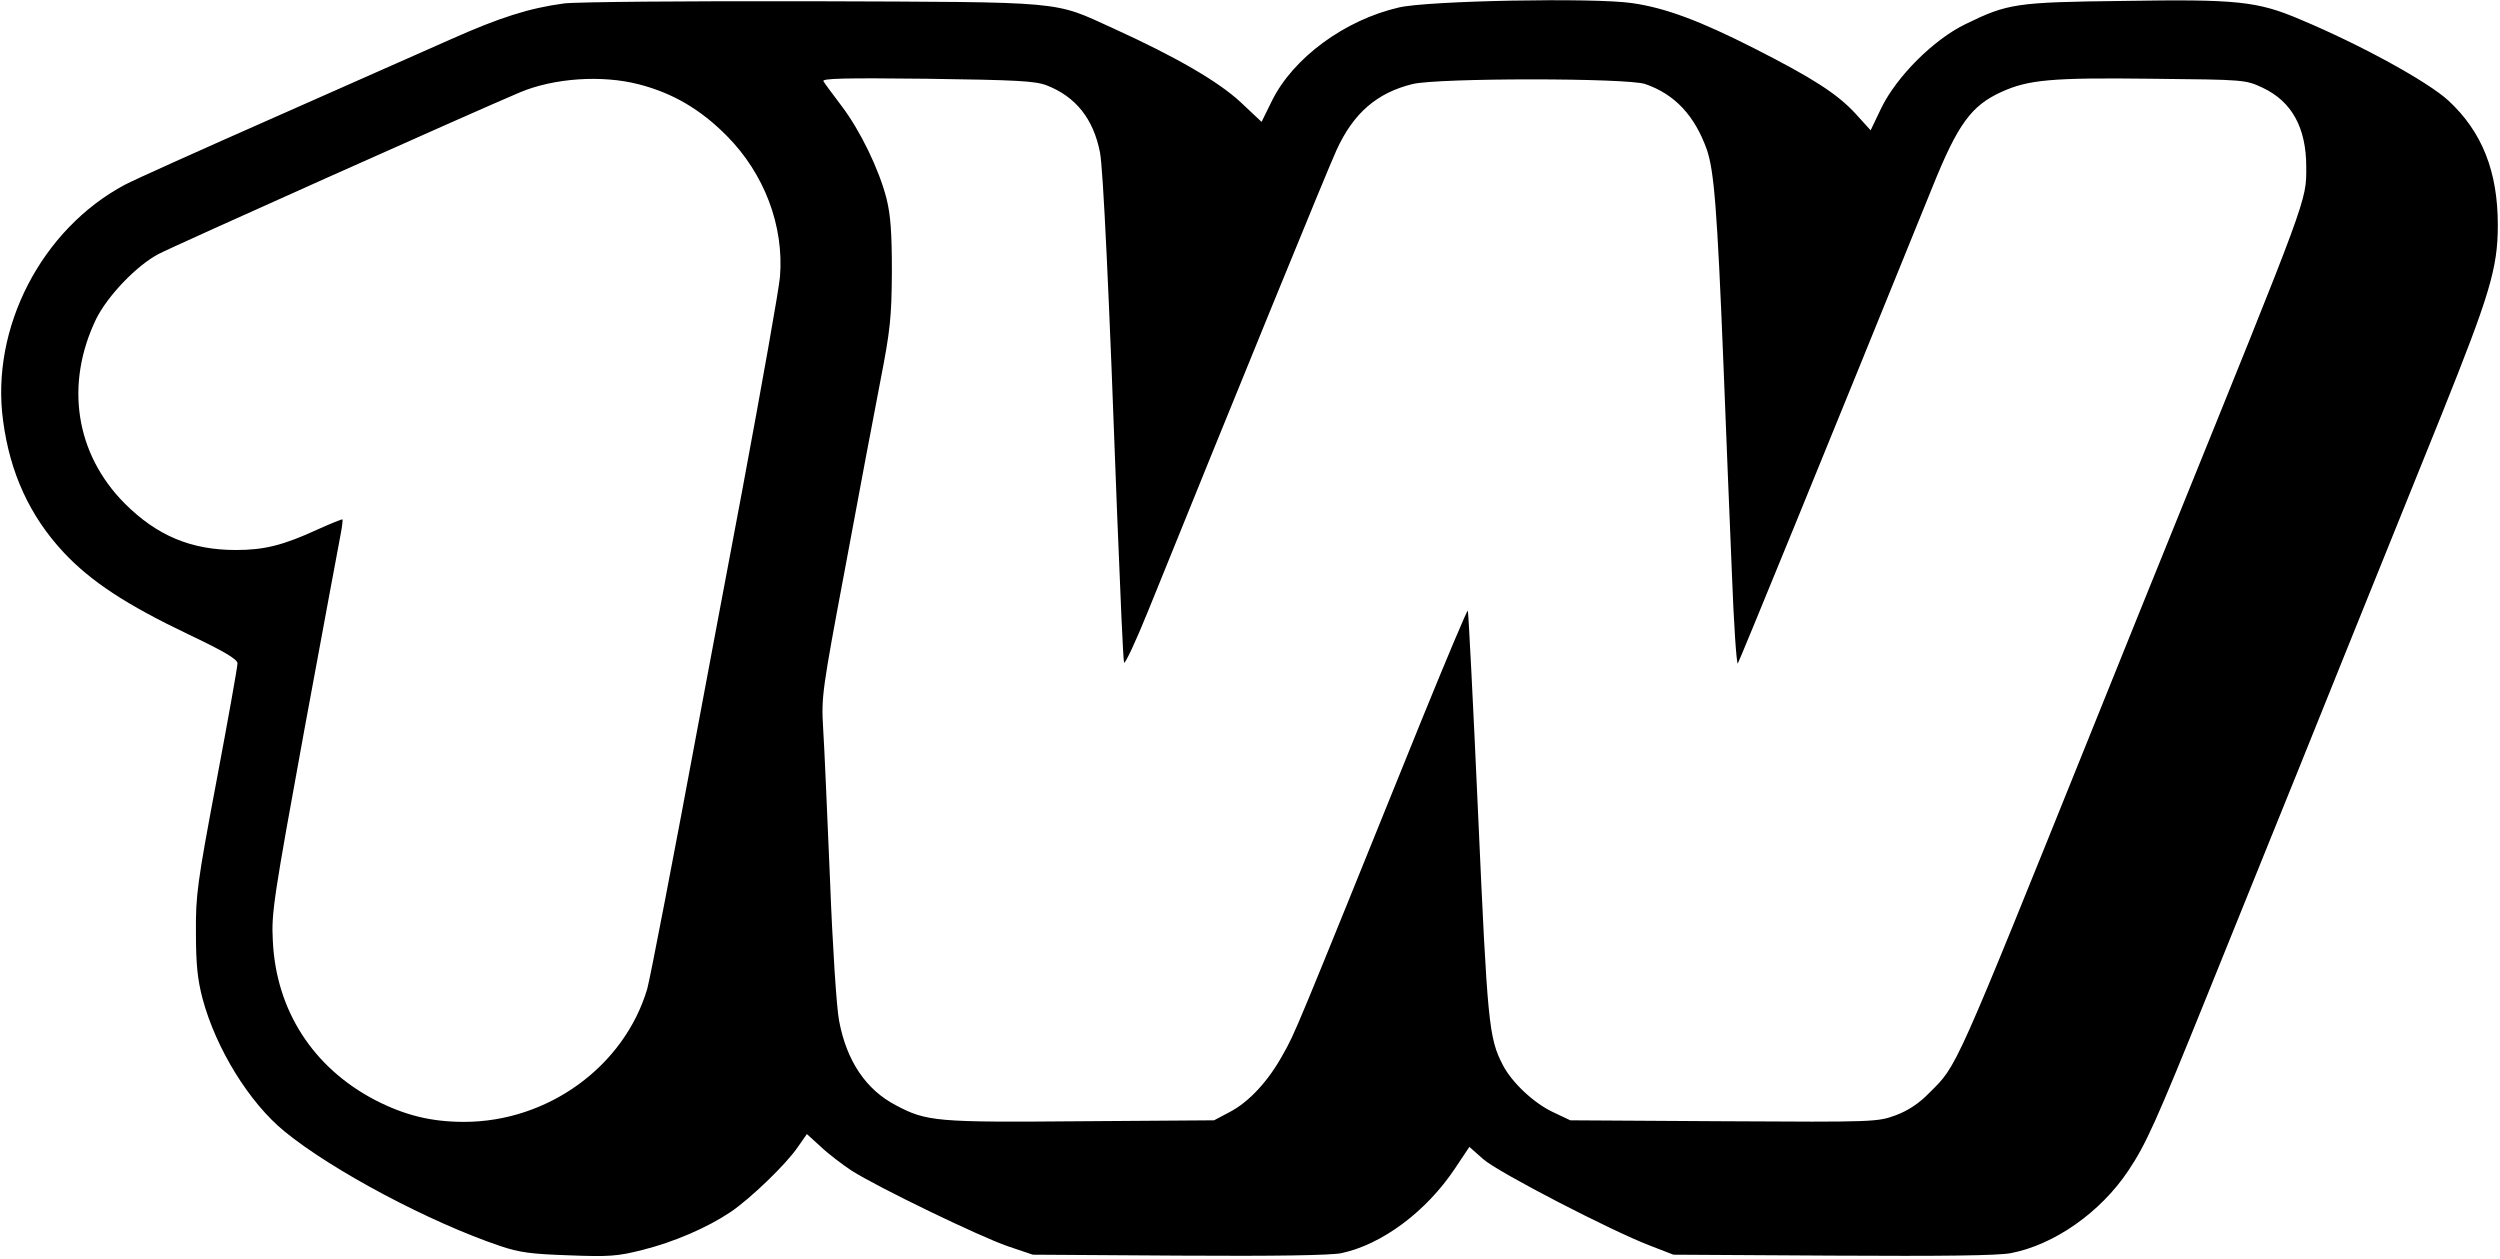 <?xml version="1.0" standalone="no"?>
<!DOCTYPE svg PUBLIC "-//W3C//DTD SVG 20010904//EN"
 "http://www.w3.org/TR/2001/REC-SVG-20010904/DTD/svg10.dtd">
<svg version="1.0" xmlns="http://www.w3.org/2000/svg"
 width="800pt" height="403pt" viewBox="0 0 800 403"
 preserveAspectRatio="xMidYMid meet">

<g transform="translate(0,403) scale(0.1,-0.1)"
fill="#000000" stroke="none">
<path d="M1805 4019 c-112 -15 -206 -45 -363 -115 -81 -36 -336 -149 -567
-251 -231 -102 -445 -198 -475 -214 -267 -142 -431 -459 -390 -756 22 -167 86
-305 193 -420 88 -94 201 -168 400 -263 118 -56 157 -80 157 -93 0 -10 -30
-179 -67 -375 -62 -329 -67 -367 -66 -487 0 -100 5 -149 21 -210 43 -161 150
-334 263 -426 153 -125 464 -290 689 -366 62 -21 100 -26 220 -30 128 -5 157
-3 235 17 101 25 209 72 282 121 64 43 178 153 215 207 l30 43 44 -40 c24 -23
69 -57 99 -77 85 -54 410 -211 500 -242 l80 -27 469 -3 c307 -2 487 1 519 8
130 28 271 133 363 271 l46 69 44 -39 c47 -42 411 -230 534 -277 l75 -29 510
-3 c352 -2 529 0 570 8 139 27 286 130 375 263 57 85 89 156 253 562 80 198
170 421 200 495 30 74 135 333 232 575 98 242 240 594 316 783 156 389 182
473 182 612 0 171 -50 298 -158 398 -65 60 -279 178 -475 260 -136 58 -201 65
-566 59 -343 -4 -369 -8 -504 -74 -102 -49 -221 -168 -270 -269 l-34 -71 -48
53 c-59 64 -137 114 -324 209 -173 88 -285 130 -391 145 -120 18 -655 8 -747
-14 -173 -40 -338 -161 -406 -299 l-33 -67 -67 63 c-71 66 -205 144 -407 236
-196 89 -142 84 -963 87 -399 1 -756 -2 -795 -7z m240 -259 c108 -28 197 -80
281 -165 120 -121 183 -288 170 -450 -3 -38 -58 -347 -121 -685 -64 -338 -127
-676 -141 -750 -72 -388 -155 -819 -163 -845 -74 -248 -318 -425 -586 -425
-105 0 -190 21 -285 70 -199 104 -317 288 -327 510 -5 88 3 138 101 675 59
319 111 600 116 625 5 25 7 46 6 48 -2 1 -37 -13 -79 -32 -111 -51 -171 -66
-262 -66 -144 0 -253 46 -356 149 -158 159 -192 382 -91 591 37 74 129 170
199 207 47 25 1004 453 1158 518 108 45 261 56 380 25z m1304 -3 c93 -36 150
-107 171 -215 10 -51 29 -449 55 -1162 10 -250 19 -462 22 -470 2 -8 37 66 77
165 287 709 574 1412 603 1475 54 118 129 183 243 211 80 20 688 20 745 0 95
-33 158 -101 197 -210 23 -68 33 -188 53 -686 8 -203 20 -504 27 -668 6 -163
15 -294 19 -290 5 7 284 689 623 1525 81 201 124 260 221 304 86 39 160 46
481 42 299 -3 299 -3 355 -29 93 -44 139 -128 139 -253 0 -111 10 -82 -435
-1181 -40 -99 -148 -365 -239 -592 -457 -1134 -442 -1100 -531 -1189 -34 -35
-69 -58 -109 -73 -58 -21 -65 -22 -550 -19 l-491 3 -55 26 c-62 29 -132 95
-161 151 -45 87 -49 132 -79 802 -16 356 -31 650 -33 652 -2 3 -68 -154 -147
-348 -415 -1026 -404 -1000 -445 -1073 -46 -84 -108 -151 -169 -183 l-51 -27
-425 -3 c-464 -4 -495 -1 -593 51 -96 50 -158 142 -182 271 -8 41 -21 240 -29
452 -9 208 -18 426 -22 484 -6 101 -3 121 71 515 42 226 92 493 112 595 32
164 36 204 37 350 0 126 -4 181 -17 234 -24 94 -84 218 -144 297 -28 37 -54
72 -58 79 -6 9 65 11 331 8 288 -4 346 -7 383 -21z"/>
</g>
</svg>
